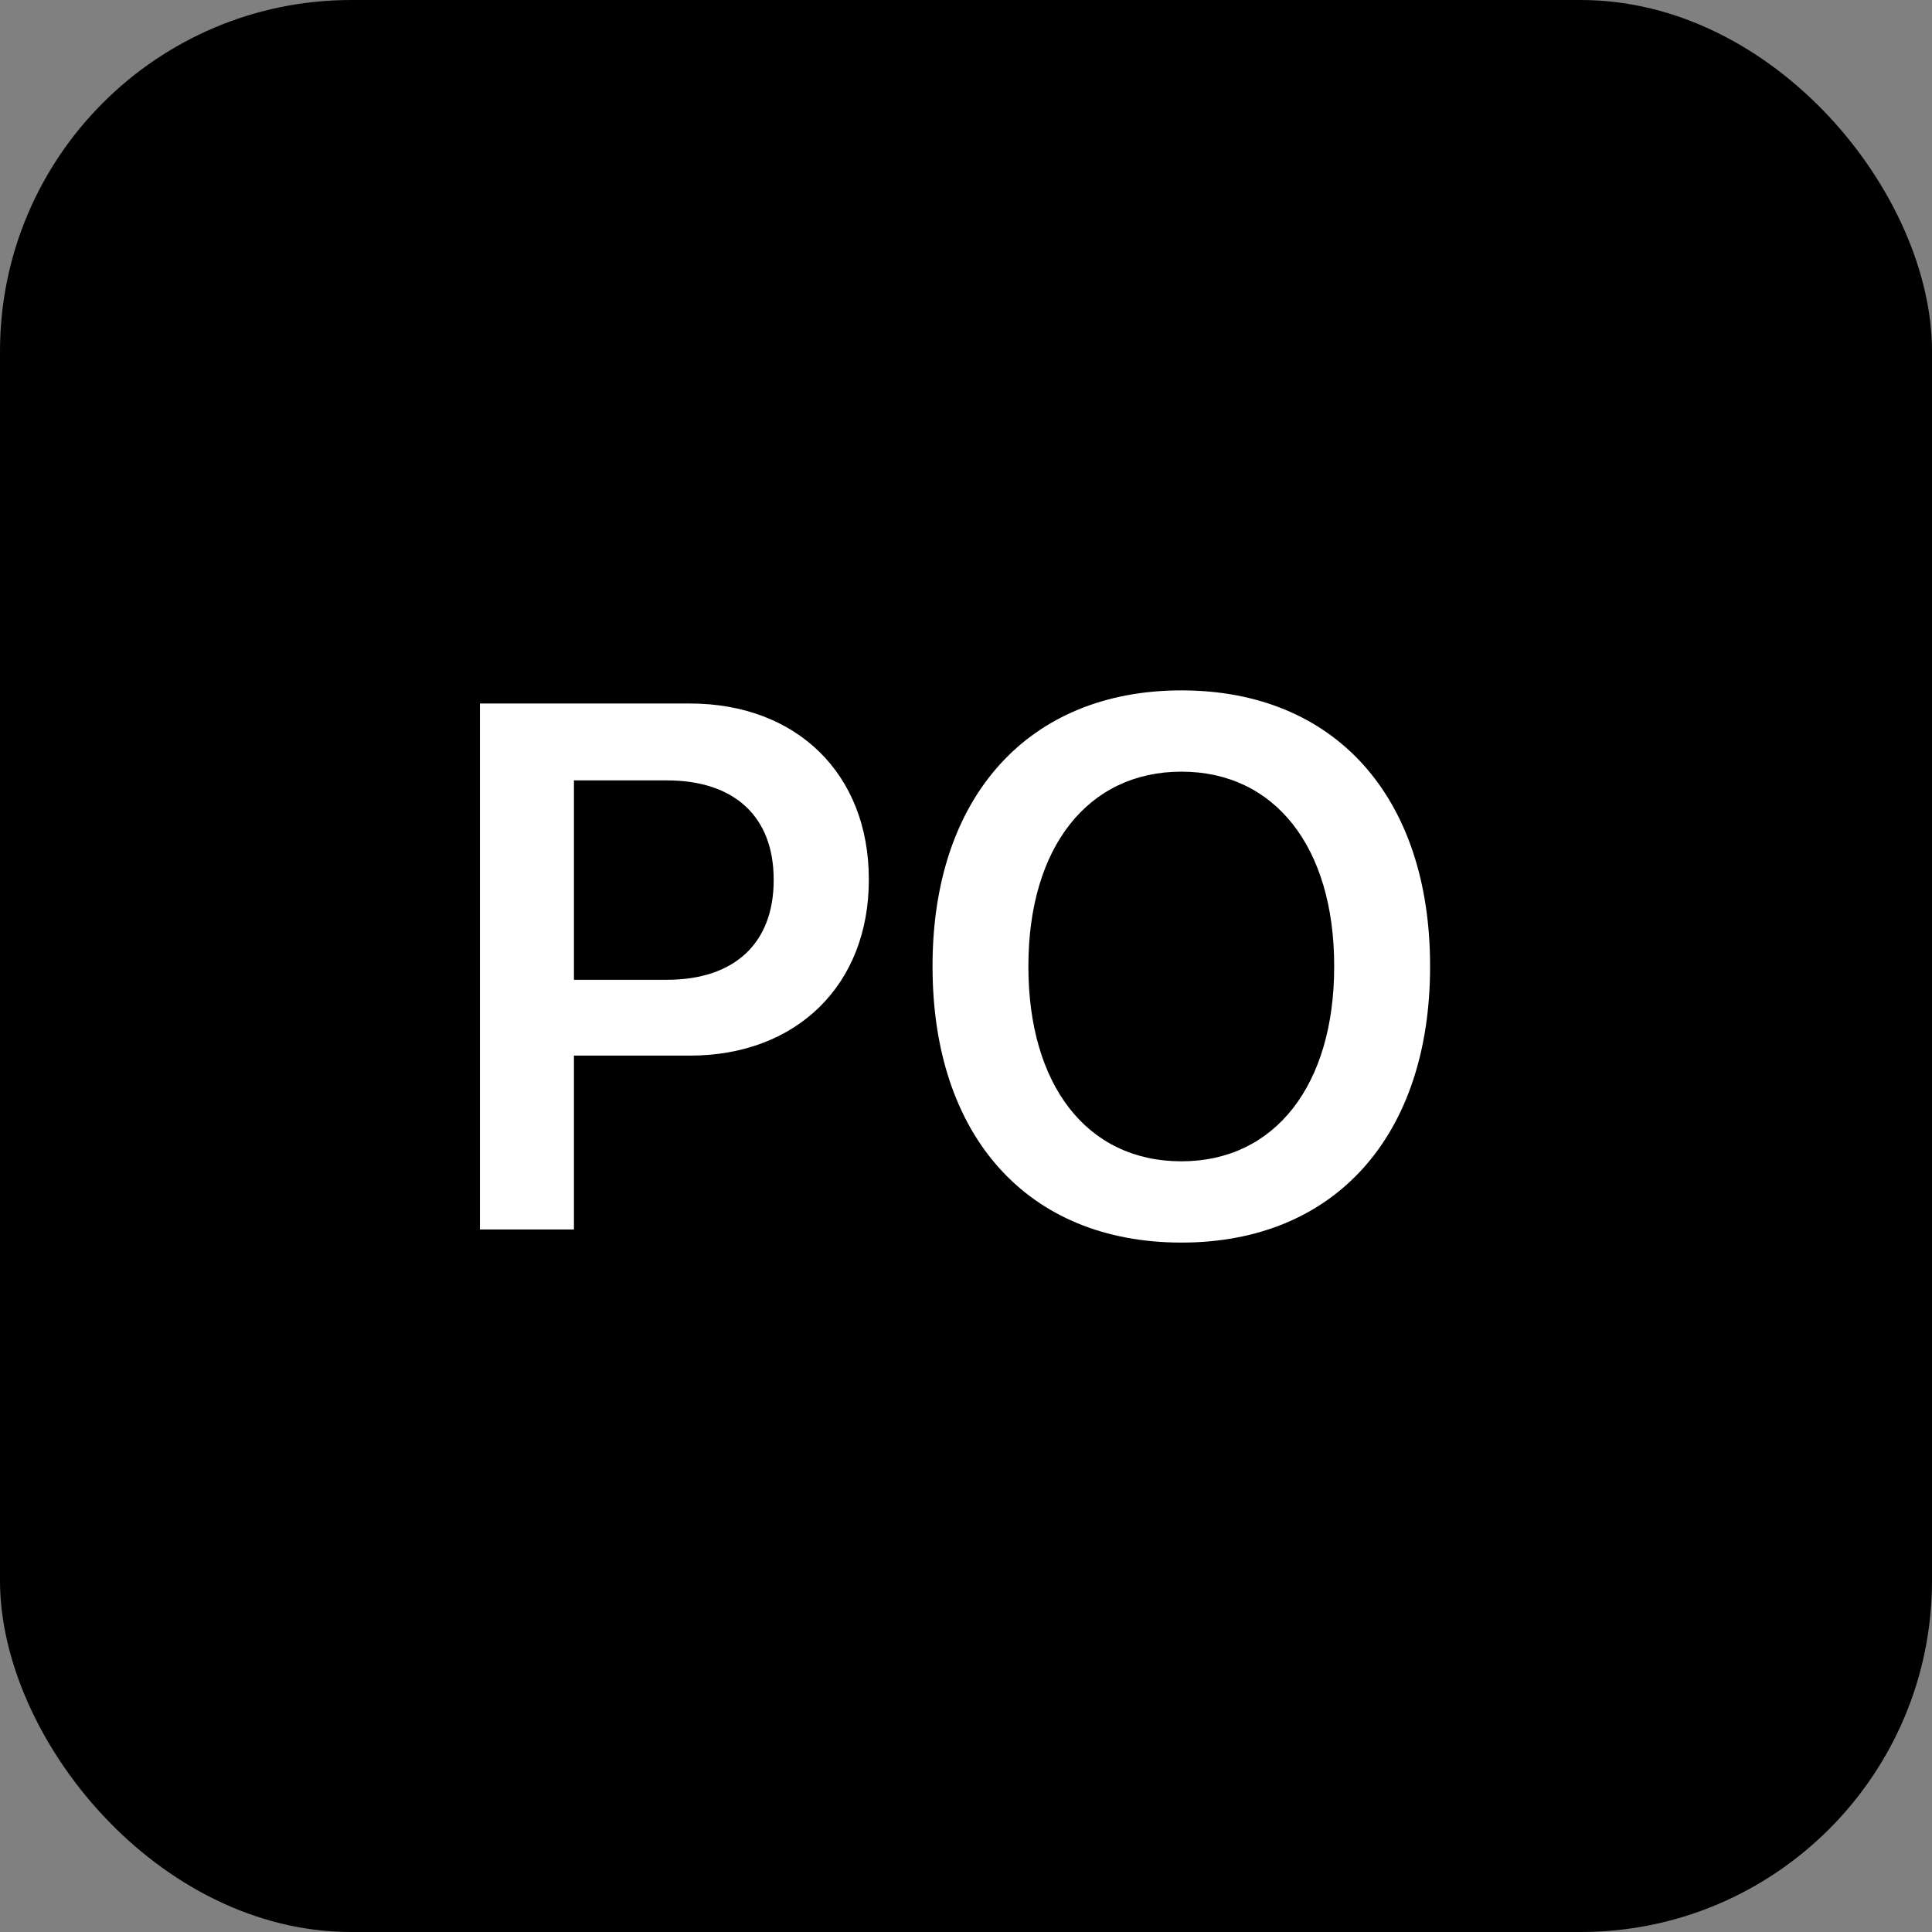 <svg width="44" height="44" viewBox="0 0 44 44" fill="none" xmlns="http://www.w3.org/2000/svg">
<rect x="0" y="0" width="44" height="44" fill="#808080" stroke="none"/>
<rect width="44" height="44" rx="8" fill="black"/>
<path d="M10.93 28H13.071V24.041H15.711C18.143 24.041 19.787 22.43 19.787 20.04V20.023C19.787 17.624 18.143 16.022 15.711 16.022H10.93V28ZM15.188 17.773C16.724 17.773 17.62 18.595 17.62 20.031V20.048C17.62 21.484 16.724 22.314 15.188 22.314H13.071V17.773H15.188ZM26.907 28.299C30.402 28.299 32.569 25.867 32.569 22.015V21.998C32.569 18.139 30.394 15.723 26.907 15.723C23.429 15.723 21.238 18.139 21.238 21.998V22.015C21.238 25.867 23.396 28.299 26.907 28.299ZM26.907 26.448C24.749 26.448 23.421 24.705 23.421 22.015V21.998C23.421 19.293 24.782 17.574 26.907 17.574C29.032 17.574 30.385 19.293 30.385 21.998V22.015C30.385 24.705 29.041 26.448 26.907 26.448Z" fill="white"/>
</svg>
